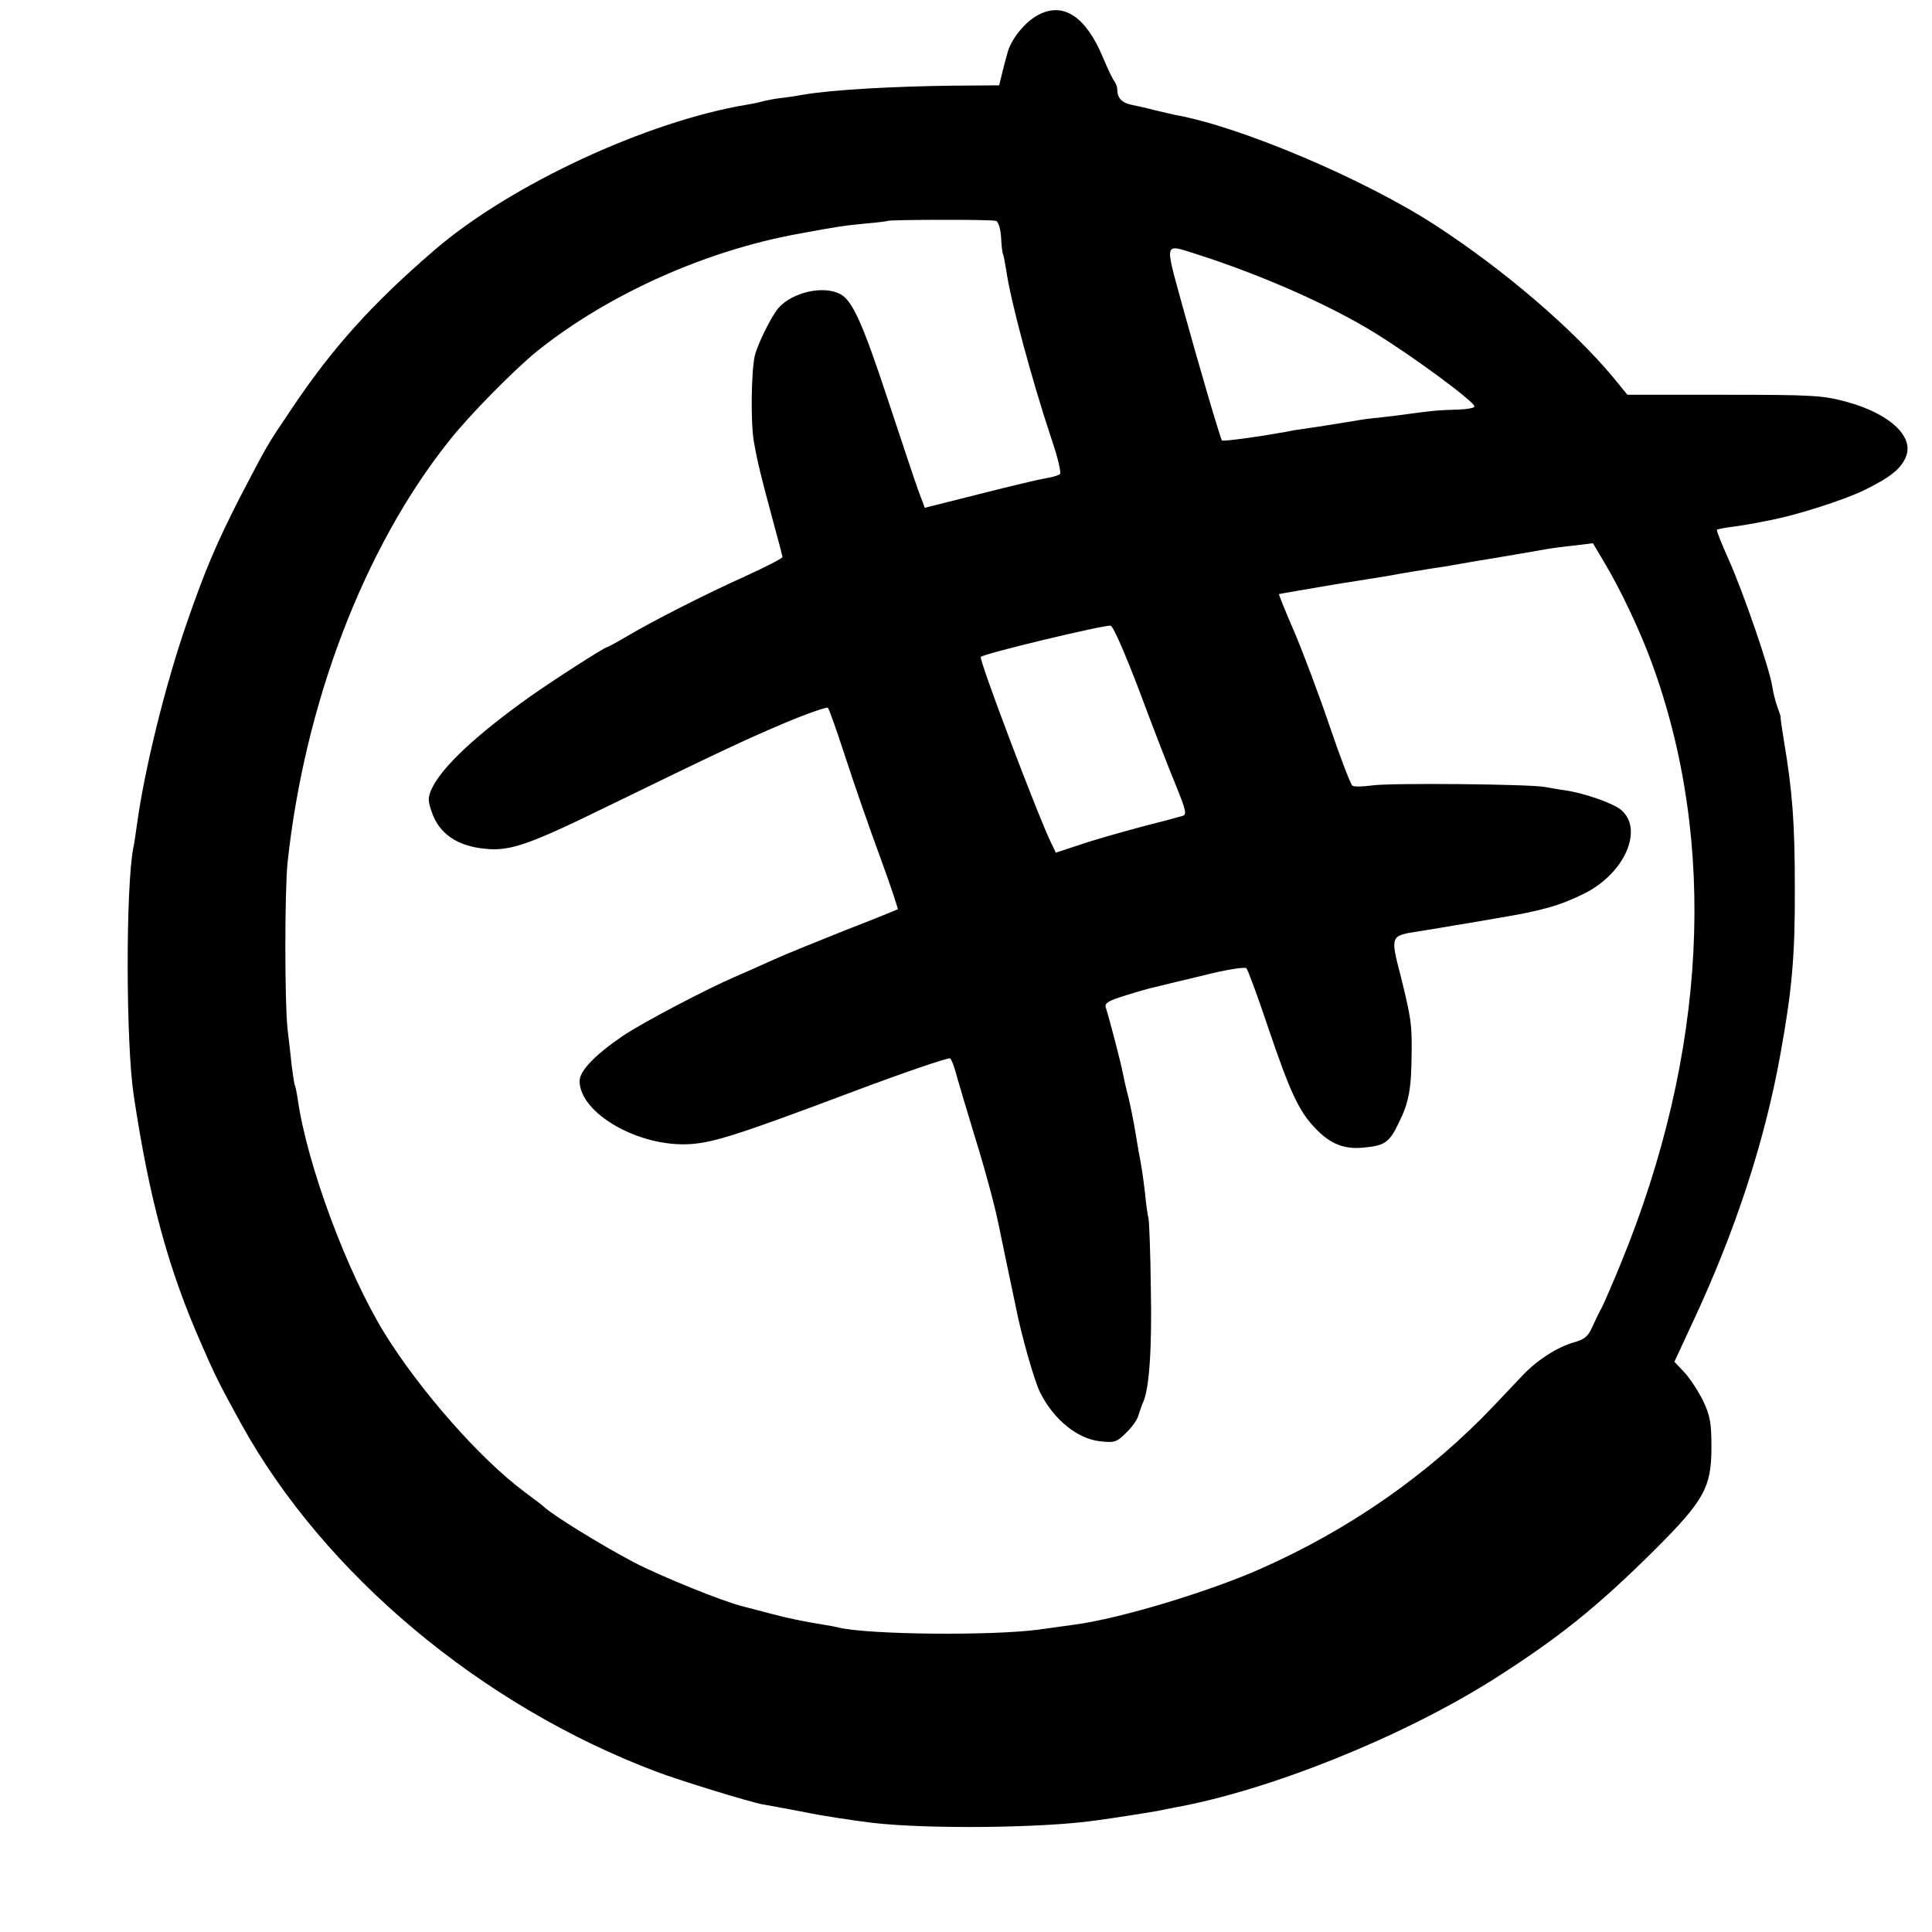 <?xml version="1.0" standalone="no"?>
<!DOCTYPE svg PUBLIC "-//W3C//DTD SVG 20010904//EN"
 "http://www.w3.org/TR/2001/REC-SVG-20010904/DTD/svg10.dtd">
<svg version="1.0" xmlns="http://www.w3.org/2000/svg"
 width="600pt" height="600pt" viewBox="0 0 600 600"
 preserveAspectRatio="xMidYMid meet">
<g transform="translate(0,600) scale(0.1,-0.1)"
fill="#000000" stroke="none">
<path d="M3225 5954 c-42 -22 -86 -76 -97 -121 -1 -5 -8 -28 -14 -53 l-11 -45
-139 -1 c-191 -2 -382 -13 -469 -28 -22 -4 -55 -9 -74 -11 -18 -2 -40 -7 -50
-9 -9 -3 -32 -8 -51 -11 -312 -52 -735 -249 -970 -451 -194 -167 -318 -304
-448 -499 -74 -110 -70 -103 -157 -270 -71 -139 -107 -222 -165 -390 -68 -196
-132 -458 -155 -628 -4 -27 -8 -58 -11 -70 -24 -125 -23 -606 1 -767 49 -326
108 -543 213 -780 43 -99 58 -127 120 -240 257 -467 747 -878 1293 -1083 74
-28 290 -94 329 -101 14 -2 72 -13 130 -24 58 -12 152 -26 210 -33 171 -20
530 -16 690 7 55 7 173 26 195 30 11 2 34 7 50 10 295 53 704 217 989 396 205
130 325 226 507 407 151 151 174 192 174 316 0 77 -4 98 -26 145 -15 30 -41
70 -58 88 l-31 33 59 127 c130 279 221 555 270 827 36 198 46 306 45 520 0
195 -7 296 -34 455 -6 38 -11 71 -10 72 1 2 -4 16 -10 32 -6 16 -13 44 -16 64
-9 58 -90 292 -134 391 -23 51 -40 94 -38 96 1 1 23 6 48 9 43 6 61 9 125 22
80 16 217 60 281 90 84 41 119 68 134 108 23 62 -53 132 -185 168 -74 20 -102
22 -380 22 l-301 0 -44 54 c-125 150 -338 333 -550 471 -219 143 -607 308
-810 344 -14 3 -43 10 -65 15 -22 6 -53 13 -69 16 -31 6 -46 21 -46 47 0 8 -4
19 -8 25 -5 5 -21 38 -36 74 -53 128 -123 175 -201 134z m-132 -640 c8 -3 14
-24 16 -51 1 -26 4 -49 6 -53 2 -3 6 -26 10 -50 14 -96 77 -332 141 -525 19
-55 30 -103 26 -107 -4 -4 -23 -10 -43 -13 -19 -3 -112 -25 -206 -49 l-171
-43 -21 56 c-11 31 -53 157 -94 281 -79 239 -110 307 -148 327 -52 27 -147 6
-191 -43 -22 -25 -65 -112 -74 -149 -11 -50 -13 -207 -3 -265 11 -64 22 -108
60 -249 16 -58 29 -108 29 -111 0 -4 -51 -30 -112 -58 -125 -56 -294 -142
-376 -191 -29 -17 -55 -31 -57 -31 -8 0 -169 -104 -240 -154 -168 -120 -270
-216 -303 -283 -13 -28 -14 -38 -2 -72 22 -69 79 -109 168 -117 76 -8 136 13
381 133 339 165 423 205 551 259 69 29 128 49 131 46 4 -4 28 -72 54 -152 26
-80 74 -219 107 -308 33 -90 58 -165 56 -166 -2 -1 -75 -31 -163 -65 -88 -35
-189 -76 -224 -92 -35 -16 -87 -39 -115 -51 -89 -38 -293 -145 -353 -186 -85
-58 -133 -108 -133 -139 0 -101 186 -207 345 -196 72 5 151 30 494 159 167 63
308 111 312 107 4 -4 12 -24 17 -43 5 -19 32 -110 60 -202 29 -92 61 -211 72
-265 11 -54 27 -129 35 -168 8 -38 17 -81 20 -95 16 -83 57 -228 75 -264 42
-84 115 -144 186 -152 45 -5 52 -3 81 26 18 17 35 41 38 53 4 12 10 31 15 42
19 41 28 166 24 355 -1 107 -5 204 -7 215 -3 11 -8 47 -11 80 -7 57 -11 85
-20 130 -2 11 -7 40 -11 65 -4 25 -13 70 -20 100 -8 30 -16 67 -19 82 -4 23
-37 151 -52 200 -4 13 10 21 63 37 38 12 77 23 88 25 11 3 78 19 149 36 70 18
132 28 137 23 4 -4 35 -87 67 -183 68 -200 95 -260 146 -313 46 -49 90 -67
150 -61 67 6 81 16 110 77 32 64 39 105 40 217 1 90 -2 109 -33 235 -34 131
-34 129 57 143 42 7 88 14 102 17 14 2 80 13 148 25 133 22 190 39 264 76 125
63 184 201 111 260 -27 21 -116 52 -175 60 -16 2 -43 7 -60 10 -49 9 -475 13
-535 5 -29 -4 -57 -5 -63 -1 -5 3 -37 86 -70 183 -33 98 -83 230 -110 294 -28
64 -49 117 -48 118 2 1 80 14 173 30 94 15 177 28 185 30 14 3 83 14 125 21
11 1 47 7 80 13 33 6 76 13 95 16 43 7 135 23 175 30 17 3 55 8 86 11 l56 7
35 -59 c50 -83 112 -214 148 -313 205 -560 171 -1212 -96 -1864 -25 -61 -52
-123 -59 -137 -8 -14 -21 -41 -30 -61 -13 -29 -24 -39 -58 -48 -53 -16 -112
-54 -157 -101 -19 -20 -60 -63 -91 -96 -200 -211 -448 -384 -724 -506 -163
-72 -435 -154 -575 -173 -14 -2 -65 -9 -115 -16 -143 -19 -521 -16 -618 6 -12
3 -33 7 -47 9 -68 11 -110 20 -160 33 -30 8 -72 19 -92 24 -62 15 -259 95
-339 137 -103 54 -256 149 -279 172 -3 3 -30 24 -60 46 -138 102 -326 316
-436 494 -116 189 -239 519 -269 724 -3 21 -7 41 -9 45 -2 3 -6 31 -10 61 -3
30 -9 82 -13 115 -9 83 -9 424 0 515 53 495 237 978 501 1310 63 80 203 222
276 281 219 175 522 311 810 363 130 24 140 25 210 32 36 3 66 7 67 8 5 4 324
5 336 0z m622 -103 c201 -64 414 -158 555 -245 123 -76 308 -213 309 -228 1
-5 -23 -9 -51 -10 -62 -2 -65 -2 -143 -12 -33 -5 -76 -10 -95 -12 -19 -2 -48
-5 -65 -8 -35 -6 -74 -12 -130 -21 -22 -3 -56 -8 -75 -11 -19 -4 -42 -8 -50
-9 -70 -13 -172 -26 -175 -23 -5 5 -75 244 -125 426 -53 194 -56 185 45 153z
m-175 -1361 c42 -113 93 -244 113 -292 31 -77 33 -88 19 -92 -10 -3 -69 -19
-132 -35 -63 -17 -148 -41 -188 -55 l-73 -24 -13 27 c-40 80 -227 574 -220
581 12 11 380 99 403 97 8 -1 45 -86 91 -207z"/>
</g>
</svg>
